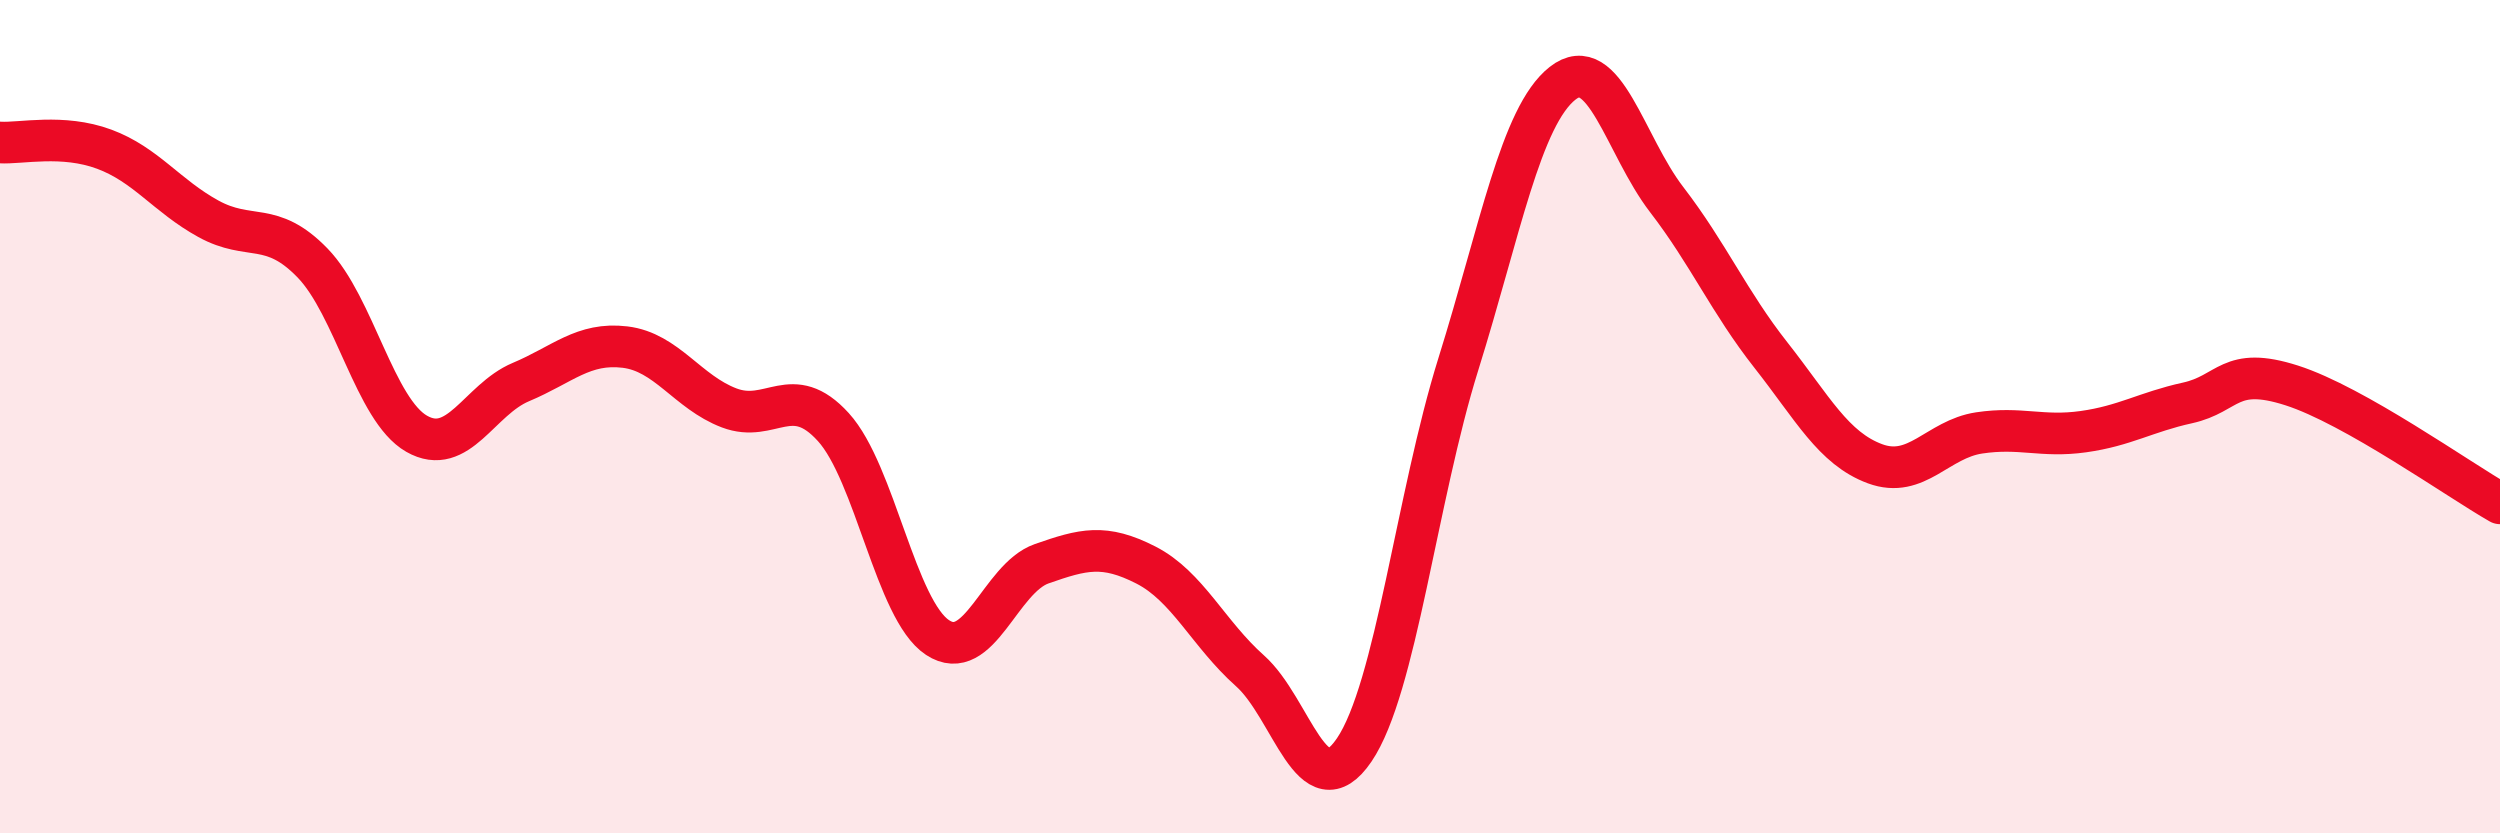 
    <svg width="60" height="20" viewBox="0 0 60 20" xmlns="http://www.w3.org/2000/svg">
      <path
        d="M 0,3.42 C 0.5,3.45 1.5,3.21 2.5,3.58 C 3.5,3.95 4,4.7 5,5.25 C 6,5.8 6.5,5.28 7.5,6.31 C 8.5,7.34 9,9.84 10,10.41 C 11,10.98 11.5,9.59 12.5,9.17 C 13.5,8.75 14,8.21 15,8.33 C 16,8.45 16.5,9.41 17.5,9.79 C 18.5,10.17 19,9.15 20,10.25 C 21,11.35 21.5,14.64 22.5,15.3 C 23.5,15.96 24,13.88 25,13.53 C 26,13.18 26.5,13.05 27.5,13.56 C 28.5,14.07 29,15.21 30,16.1 C 31,16.99 31.5,19.47 32.5,18 C 33.5,16.53 34,11.94 35,8.74 C 36,5.54 36.5,2.79 37.5,2 C 38.5,1.21 39,3.49 40,4.79 C 41,6.09 41.5,7.25 42.5,8.52 C 43.5,9.79 44,10.76 45,11.13 C 46,11.5 46.5,10.54 47.5,10.39 C 48.5,10.24 49,10.5 50,10.36 C 51,10.22 51.5,9.89 52.5,9.67 C 53.5,9.45 53.5,8.77 55,9.25 C 56.5,9.73 59,11.51 60,12.08L60 20L0 20Z"
        fill="#EB0A25"
        opacity="0.1"
        stroke-linecap="round"
        stroke-linejoin="round"
      />
      <path
        d="M 0,3.42 C 0.5,3.45 1.5,3.21 2.5,3.58 C 3.5,3.95 4,4.7 5,5.25 C 6,5.8 6.5,5.28 7.5,6.31 C 8.5,7.34 9,9.84 10,10.41 C 11,10.98 11.5,9.59 12.5,9.17 C 13.5,8.75 14,8.21 15,8.33 C 16,8.45 16.5,9.41 17.5,9.79 C 18.5,10.17 19,9.15 20,10.25 C 21,11.35 21.5,14.64 22.5,15.3 C 23.5,15.96 24,13.88 25,13.53 C 26,13.18 26.5,13.05 27.5,13.56 C 28.5,14.07 29,15.21 30,16.1 C 31,16.99 31.5,19.47 32.5,18 C 33.5,16.53 34,11.94 35,8.74 C 36,5.54 36.5,2.79 37.5,2 C 38.5,1.21 39,3.49 40,4.79 C 41,6.09 41.5,7.25 42.5,8.52 C 43.5,9.79 44,10.76 45,11.13 C 46,11.5 46.5,10.54 47.5,10.39 C 48.5,10.24 49,10.5 50,10.36 C 51,10.22 51.5,9.89 52.5,9.67 C 53.5,9.45 53.5,8.77 55,9.25 C 56.5,9.73 59,11.51 60,12.08"
        stroke="#EB0A25"
        stroke-width="1"
        fill="none"
        stroke-linecap="round"
        stroke-linejoin="round"
      />
    </svg>
  